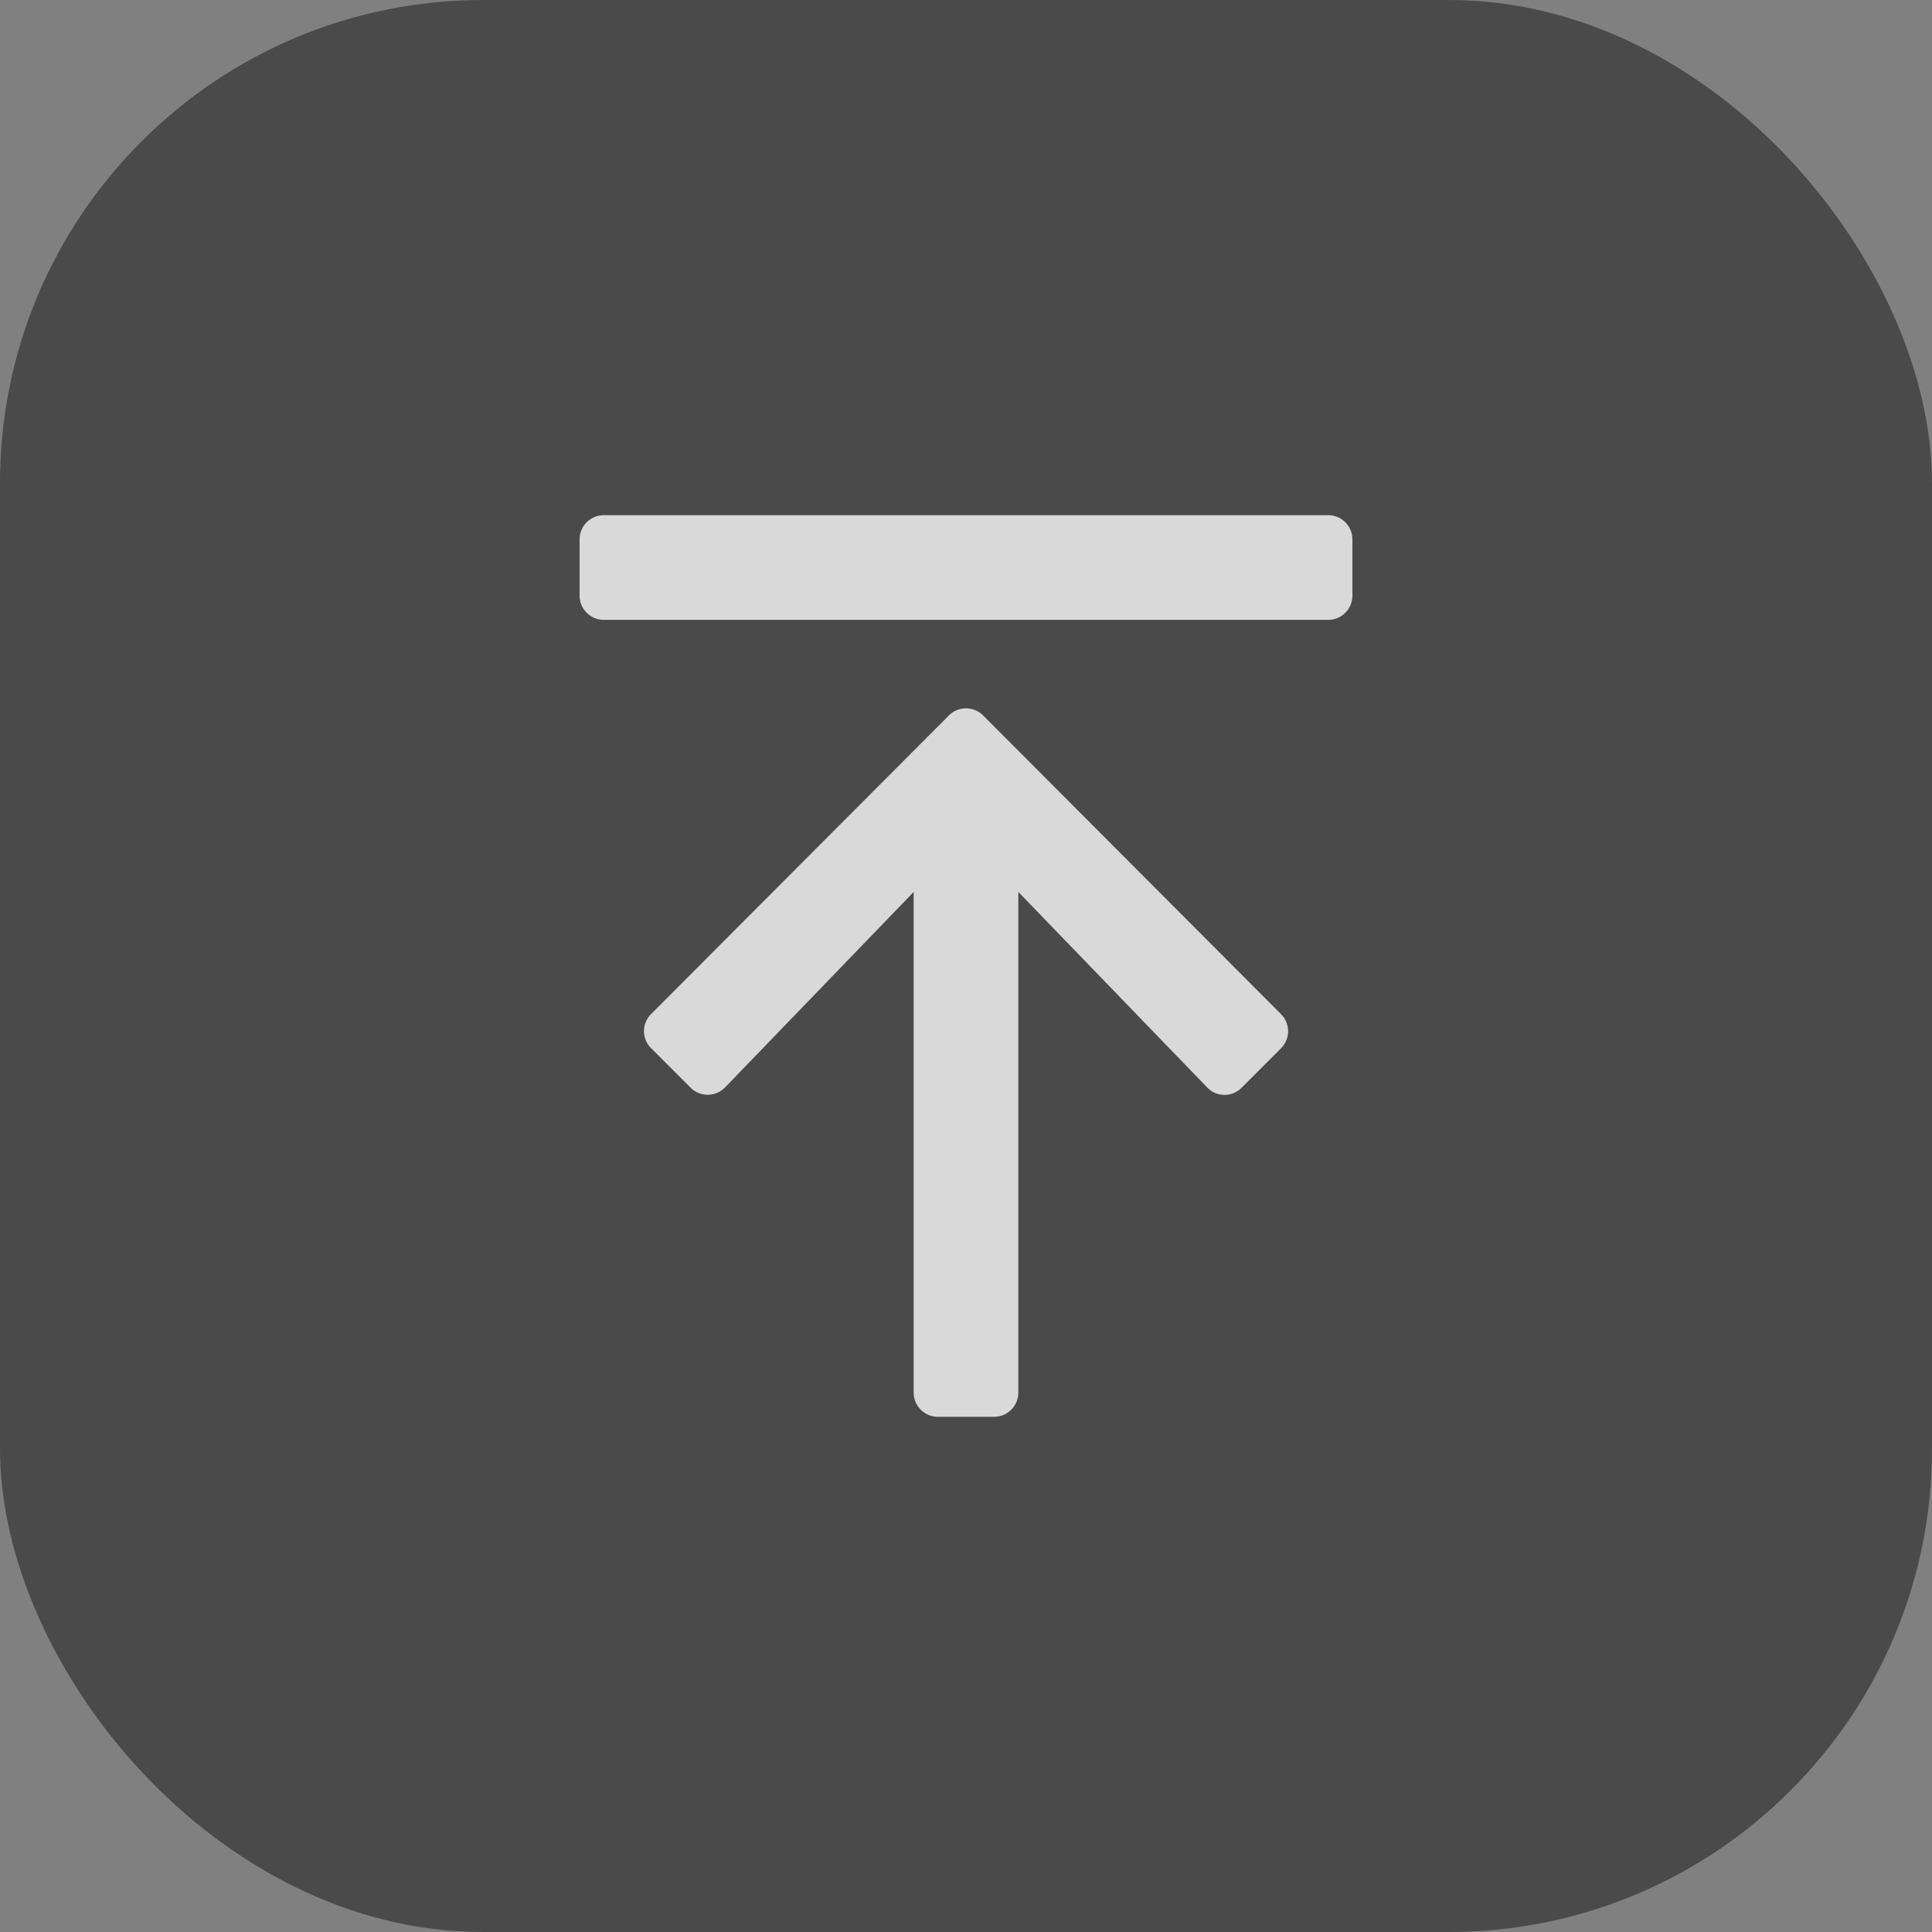 <svg id="icon-gotop" xmlns="http://www.w3.org/2000/svg" width="60" height="60" viewBox="0 0 60 60">
  <rect x="0" y="0" width="60" height="60" fill="#808080" stroke="none"/>
  <rect id="長方形_35" data-name="長方形 35" width="60" height="60" rx="15" fill="#4a4a4a"/>
  <path id="arrow-to-top-regular" d="M2.219,47.494l9.25-9.275a.751.751,0,0,1,1.063,0l9.25,9.275a.751.751,0,0,1,0,1.063l-1.225,1.225a.742.742,0,0,1-1.069-.013L13.625,43.7V59.25a.752.752,0,0,1-.75.75h-1.75a.752.752,0,0,1-.75-.75V43.7L4.519,49.769a.753.753,0,0,1-1.069.013L2.225,48.556a.745.745,0,0,1-.006-1.062ZM.75,35.25h22.5A.752.752,0,0,0,24,34.5V32.75a.752.752,0,0,0-.75-.75H.75a.752.752,0,0,0-.75.75V34.5A.752.752,0,0,0,.75,35.25Z" transform="translate(18 -16)" fill="#fff" opacity="0.79"/>
</svg>
